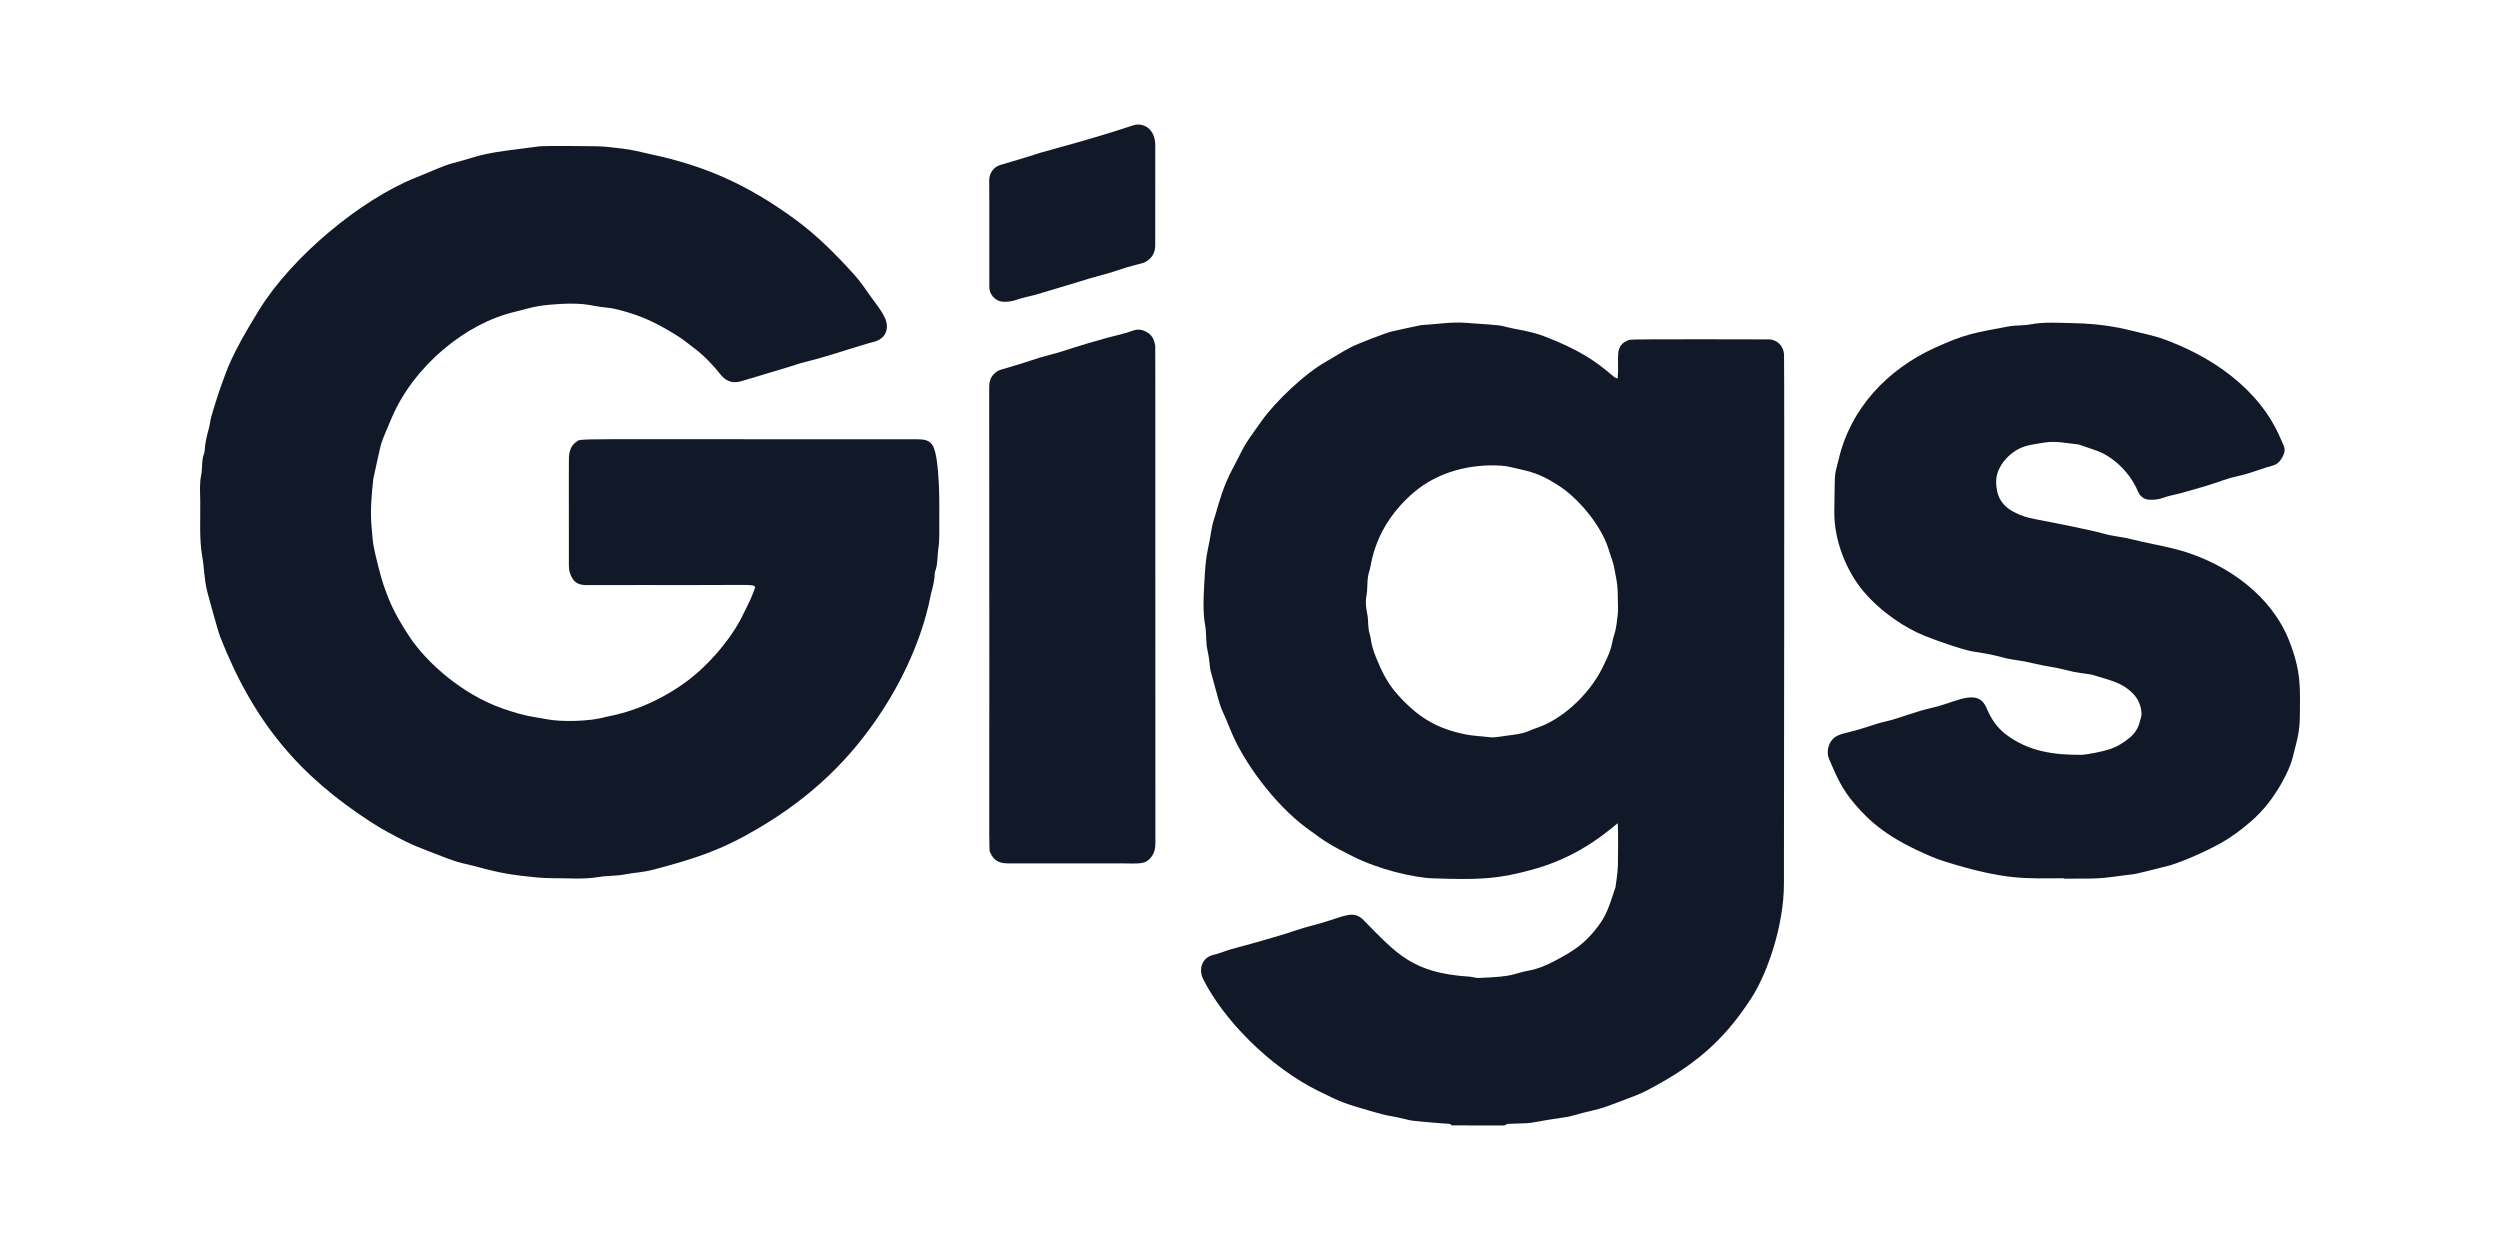 <svg width="100" height="50" viewBox="0 0 100 50" fill="none" xmlns="http://www.w3.org/2000/svg">
<g clip-path="url(#clip0_9227_2737)">
<path d="M58.076 45.017C58.044 44.995 58.015 44.959 57.98 44.955C57.905 44.942 57.826 44.947 57.749 44.94C56.068 44.801 56.652 44.851 55.9 44.695C55.401 44.591 55.586 44.661 54.839 44.445C53.713 44.119 53.676 44.099 52.779 43.661C50.76 42.678 48.909 40.743 48.125 39.159C47.929 38.764 48.084 38.299 48.536 38.195C48.781 38.139 49.015 38.036 49.258 37.965C49.577 37.871 49.606 37.879 50.29 37.683C52.024 37.184 51.309 37.371 52.154 37.114C52.383 37.044 52.618 36.992 52.847 36.924C53.811 36.638 54.141 36.397 54.542 36.805C55.871 38.154 56.502 38.923 58.779 39.066C58.903 39.073 59.025 39.124 59.148 39.119C60.688 39.056 60.404 38.964 61.191 38.815C61.526 38.753 61.831 38.62 62.128 38.468C63.038 38.001 63.379 37.706 63.752 37.266C64.266 36.66 64.339 36.317 64.62 35.489C64.621 35.485 64.709 34.897 64.716 34.63C64.725 34.342 64.733 33.218 64.709 32.928C64.449 33.124 63.312 34.193 61.492 34.727C59.855 35.208 59.034 35.183 57.369 35.136C56.543 35.113 55.147 34.778 54.091 34.245C53.274 33.832 53.065 33.718 52.237 33.101C50.959 32.149 49.722 30.449 49.232 29.226C48.696 27.889 48.989 28.896 48.421 26.826C48.395 26.73 48.375 26.322 48.305 26.036C48.222 25.701 48.267 25.358 48.208 25.026C48.108 24.468 48.141 23.909 48.17 23.355C48.231 22.158 48.3 22.093 48.388 21.609C48.425 21.41 48.449 21.207 48.493 21.009C48.527 20.855 48.583 20.706 48.627 20.554C48.775 20.05 48.937 19.437 49.297 18.764C49.839 17.749 49.624 18.003 50.474 16.824C51.069 15.998 52.208 14.949 52.96 14.514C53.324 14.304 53.678 14.073 54.051 13.882C54.349 13.73 55.344 13.354 55.612 13.272C55.683 13.25 56.84 13.005 56.844 13.005C57.435 12.975 58.024 12.869 58.62 12.912C60.426 13.043 59.76 12.981 60.581 13.152C60.653 13.166 61.288 13.268 61.741 13.441C63.58 14.14 64.162 14.761 64.58 15.089C64.611 15.112 64.653 15.119 64.707 15.14C64.783 14.289 64.532 13.814 65.181 13.59C65.275 13.558 70.79 13.576 70.793 13.576C71.097 13.595 71.353 13.866 71.361 14.178C71.383 14.945 71.357 35.358 71.357 35.362C71.356 37.007 70.704 38.907 70.073 39.893C68.934 41.671 67.734 42.644 65.875 43.619C65.587 43.77 65.275 43.879 64.971 43.996C63.917 44.408 63.895 44.365 63.33 44.511C63.057 44.581 62.775 44.663 62.733 44.67C61.365 44.874 61.944 44.799 61.221 44.914C61.07 44.939 60.636 44.936 60.319 44.955C60.272 44.957 60.226 44.996 60.18 45.018C59.477 45.017 58.777 45.017 58.076 45.017ZM64.715 24.064C64.711 23.769 64.716 23.476 64.656 23.18C64.603 22.914 64.573 22.644 64.481 22.387C64.382 22.116 64.315 21.83 64.191 21.571C63.768 20.678 63.007 19.846 62.34 19.421C61.789 19.069 61.444 18.91 60.803 18.771C60.56 18.718 60.318 18.645 60.073 18.628C58.871 18.544 57.54 18.851 56.555 19.694C54.929 21.083 54.861 22.604 54.78 22.826C54.659 23.158 54.721 23.508 54.656 23.848C54.613 24.081 54.641 24.332 54.693 24.58C54.746 24.837 54.703 25.111 54.79 25.371C54.884 25.659 54.765 25.714 55.225 26.726C55.398 27.107 55.618 27.462 55.895 27.773C56.691 28.664 57.427 29.131 58.599 29.372C58.927 29.439 59.259 29.448 59.588 29.488C59.797 29.513 60.015 29.459 60.228 29.433C61.141 29.319 60.938 29.299 61.515 29.1C62.411 28.792 63.507 27.886 64.096 26.715C64.55 25.816 64.437 25.779 64.572 25.377C64.659 25.117 64.674 24.843 64.711 24.575C64.734 24.408 64.715 24.235 64.715 24.064Z" fill="#111827"/>
<path d="M30.209 23.491C30.126 23.363 30.177 23.402 27.805 23.402C26.361 23.402 24.916 23.399 23.474 23.404C23.231 23.405 23.024 23.352 22.892 23.131C22.802 22.982 22.755 22.817 22.755 22.64C22.757 18.063 22.75 18.417 22.757 18.297C22.771 18.049 22.837 17.819 23.058 17.671C23.286 17.52 22.364 17.58 36.694 17.571C36.956 17.571 37.2 17.596 37.329 17.859C37.589 18.394 37.58 20.219 37.571 20.769C37.565 21.16 37.592 21.555 37.535 21.937C37.487 22.248 37.52 22.572 37.4 22.871C37.372 22.94 37.433 23.066 37.234 23.775C37.205 23.88 36.904 25.954 35.281 28.442C34.033 30.354 32.471 31.875 30.32 33.14C28.832 34.016 27.832 34.334 26.172 34.777C25.694 34.905 25.369 34.901 25.006 34.974C24.663 35.043 24.31 35.022 23.97 35.078C23.343 35.183 22.716 35.125 22.09 35.127C21.696 35.129 21.299 35.083 20.907 35.038C19.933 34.926 19.427 34.756 18.965 34.64C18.325 34.478 18.472 34.571 17.156 34.053C16.859 33.935 16.558 33.822 16.271 33.68C15.772 33.435 15.283 33.173 14.815 32.868C12.022 31.053 10.174 28.957 8.805 25.466C8.711 25.228 8.297 23.696 8.296 23.691C8.16 23.157 8.176 22.756 8.095 22.299C7.96 21.533 8.023 20.762 8.009 19.993C8.003 19.667 7.979 19.331 8.045 19.018C8.108 18.715 8.048 18.397 8.176 18.109C8.196 18.061 8.166 17.804 8.348 17.164C8.394 17.004 8.406 16.835 8.45 16.674C8.53 16.38 8.749 15.69 8.859 15.393C9.089 14.775 9.206 14.274 10.361 12.403C11.685 10.256 14.437 7.981 16.621 7.109C17.019 6.95 17.411 6.775 17.811 6.622C18.02 6.543 18.244 6.496 18.459 6.433C19.416 6.158 19.276 6.137 21.566 5.855C21.81 5.825 23.653 5.845 23.899 5.851C24.218 5.858 24.537 5.905 24.855 5.939C25.307 5.989 25.636 6.084 26.01 6.165C28.165 6.626 29.865 7.351 31.833 8.795C32.693 9.427 33.44 10.182 34.154 10.97C34.423 11.265 34.646 11.606 34.88 11.932C35.063 12.188 35.271 12.435 35.398 12.719C35.586 13.137 35.438 13.559 34.936 13.678C34.587 13.761 33.196 14.217 32.717 14.346C30.922 14.826 33.401 14.136 29.864 15.185C29.586 15.268 29.191 15.442 28.821 14.979C28.506 14.583 28.16 14.221 27.755 13.918C27.549 13.763 27.35 13.595 27.133 13.457C26.486 13.049 25.884 12.725 25.137 12.501C24.843 12.414 24.546 12.324 24.232 12.3C23.93 12.277 23.632 12.194 23.331 12.166C22.804 12.116 22.003 12.168 21.535 12.246C21.218 12.299 20.91 12.398 20.597 12.472C18.645 12.925 16.565 14.621 15.675 16.698C15.177 17.863 15.274 17.633 15.088 18.438C15.064 18.545 14.937 19.119 14.933 19.153C14.861 19.806 14.802 20.463 14.867 21.119C14.89 21.349 14.899 21.582 14.938 21.808C15 22.168 15.24 23.113 15.342 23.399C15.518 23.888 15.679 24.411 16.379 25.468C17.064 26.503 18.479 27.767 20.083 28.333C21.075 28.683 21.413 28.676 21.877 28.77C22.424 28.88 23.585 28.865 24.217 28.68C24.349 28.64 25.833 28.455 27.445 27.273C28.282 26.66 29.249 25.584 29.734 24.559C29.828 24.361 29.932 24.168 30.022 23.969C30.093 23.814 30.148 23.653 30.209 23.491Z" fill="#111827"/>
<path d="M82.565 35.131C81.059 35.131 80.265 35.236 77.758 34.45C77.589 34.397 77.422 34.333 77.257 34.264C75.549 33.544 74.802 32.887 74.163 32.129C73.665 31.538 73.46 31.057 73.161 30.354C73.039 30.064 73.139 29.674 73.394 29.489C73.593 29.346 73.878 29.319 74.385 29.171C74.621 29.102 74.853 29.019 75.088 28.948C75.288 28.887 75.572 28.831 75.844 28.745C76.169 28.641 76.491 28.529 76.819 28.432C77.068 28.358 77.325 28.308 77.576 28.235C78.354 28.012 79.143 27.561 79.457 28.311C79.633 28.732 79.869 29.102 80.248 29.386C81.133 30.048 82.126 30.201 83.236 30.193C83.449 30.192 84.099 30.063 84.368 29.976C84.682 29.873 84.951 29.707 85.195 29.502C85.388 29.341 85.532 29.126 85.592 28.868C85.615 28.766 85.663 28.664 85.661 28.563C85.651 28.233 85.532 27.948 85.292 27.715C84.874 27.305 84.452 27.224 83.673 26.987C83.622 26.971 83.217 26.926 82.935 26.871C82.732 26.831 82.535 26.77 82.333 26.728C82.137 26.688 81.938 26.662 81.74 26.622C81.466 26.567 81.038 26.466 81.015 26.463C79.935 26.293 80.451 26.369 79.803 26.22C79.28 26.099 78.994 26.087 78.725 26.02C78.474 25.958 77.732 25.732 76.981 25.431C76.217 25.124 75.253 24.5 74.532 23.646C73.882 22.877 73.355 21.64 73.372 20.454C73.399 18.637 73.371 19.127 73.54 18.399C74.022 16.322 75.502 14.778 77.384 13.916C78.634 13.344 79.007 13.31 80.331 13.059C80.631 13.003 80.932 13.03 81.224 12.974C81.772 12.871 82.322 12.915 82.872 12.924C84.22 12.945 85.022 13.171 85.314 13.238C85.319 13.24 86.214 13.448 86.41 13.517C88.442 14.225 90.381 15.546 91.229 17.556C91.376 17.905 91.486 17.988 91.248 18.364C91.166 18.496 91.049 18.59 90.88 18.634C90.549 18.719 90.23 18.846 89.902 18.944C89.653 19.018 89.395 19.067 89.146 19.14C88.731 19.261 88.815 19.287 87.282 19.713C87.031 19.783 86.77 19.822 86.528 19.912C86.345 19.98 86.166 19.996 85.978 19.989C85.749 19.982 85.596 19.84 85.52 19.659C85.16 18.815 84.441 18.217 83.826 18.013C83.396 17.87 83.176 17.781 83.128 17.776C82.678 17.734 82.229 17.626 81.777 17.703C81.389 17.77 80.986 17.797 80.639 18.019C80.336 18.213 80.096 18.461 79.946 18.8C79.821 19.081 79.829 19.374 79.885 19.65C79.962 20.032 80.222 20.311 80.564 20.484C81.198 20.806 81.241 20.686 83.827 21.263C84.021 21.306 84.212 21.369 84.406 21.409C84.608 21.452 84.816 21.474 85.018 21.515C85.292 21.57 85.491 21.629 85.702 21.674C85.977 21.731 86.843 21.906 87.27 22.032C89.123 22.584 90.856 23.828 91.567 25.63C92.084 26.939 91.993 27.608 91.994 28.662C91.994 29.075 91.933 29.44 91.828 29.821C91.716 30.225 91.703 30.54 91.275 31.305C90.95 31.887 90.551 32.41 90.048 32.849C89.647 33.198 89.221 33.514 88.756 33.767C88.273 34.031 87.468 34.403 86.819 34.61C86.714 34.644 85.441 34.953 85.436 34.953C83.928 35.144 84.276 35.147 82.564 35.147C82.565 35.144 82.565 35.137 82.565 35.131Z" fill="#111827"/>
<path d="M46.216 33.734C46.216 33.949 46.165 34.139 46.039 34.297C45.797 34.597 45.519 34.536 44.886 34.536C43.358 34.536 41.829 34.537 40.301 34.535C39.992 34.535 39.741 34.424 39.616 34.112C39.535 33.911 39.59 35.276 39.568 15.473C39.568 15.187 39.674 14.993 39.895 14.848C39.96 14.805 39.983 14.804 40.632 14.61C41.186 14.444 41.299 14.392 41.628 14.294C41.864 14.224 42.105 14.169 42.342 14.099C42.74 13.981 42.975 13.88 44.266 13.518C44.609 13.422 44.962 13.356 45.296 13.232C45.532 13.144 45.713 13.185 45.913 13.309C46.109 13.432 46.168 13.621 46.21 13.825C46.219 13.863 46.207 27.876 46.216 33.734Z" fill="#111827"/>
<path d="M39.568 7.224C39.563 6.932 39.746 6.676 40.008 6.6C42.057 6.003 40.801 6.332 42.286 5.923C44.483 5.319 45.025 5.103 45.352 5.007C45.717 4.9 46.212 5.129 46.211 5.821C46.208 7.148 46.209 8.473 46.209 9.8C46.209 10.026 46.142 10.224 45.968 10.371C45.747 10.558 45.712 10.504 45.053 10.7C44.811 10.773 44.573 10.859 44.332 10.931C44.102 11 43.868 11.054 43.639 11.122C43.634 11.123 41.897 11.654 41.441 11.784C41.19 11.855 40.93 11.897 40.685 11.984C40.488 12.054 40.297 12.085 40.094 12.068C39.82 12.044 39.574 11.78 39.573 11.5C39.567 10.151 39.579 7.93 39.568 7.224Z" fill="#111827"/>
</g>
<defs>
<clipPath id="clip0_9227_2737">
<rect width="84" height="42" fill="white" transform="translate(8 4)"/>
</clipPath>
</defs>
</svg>
